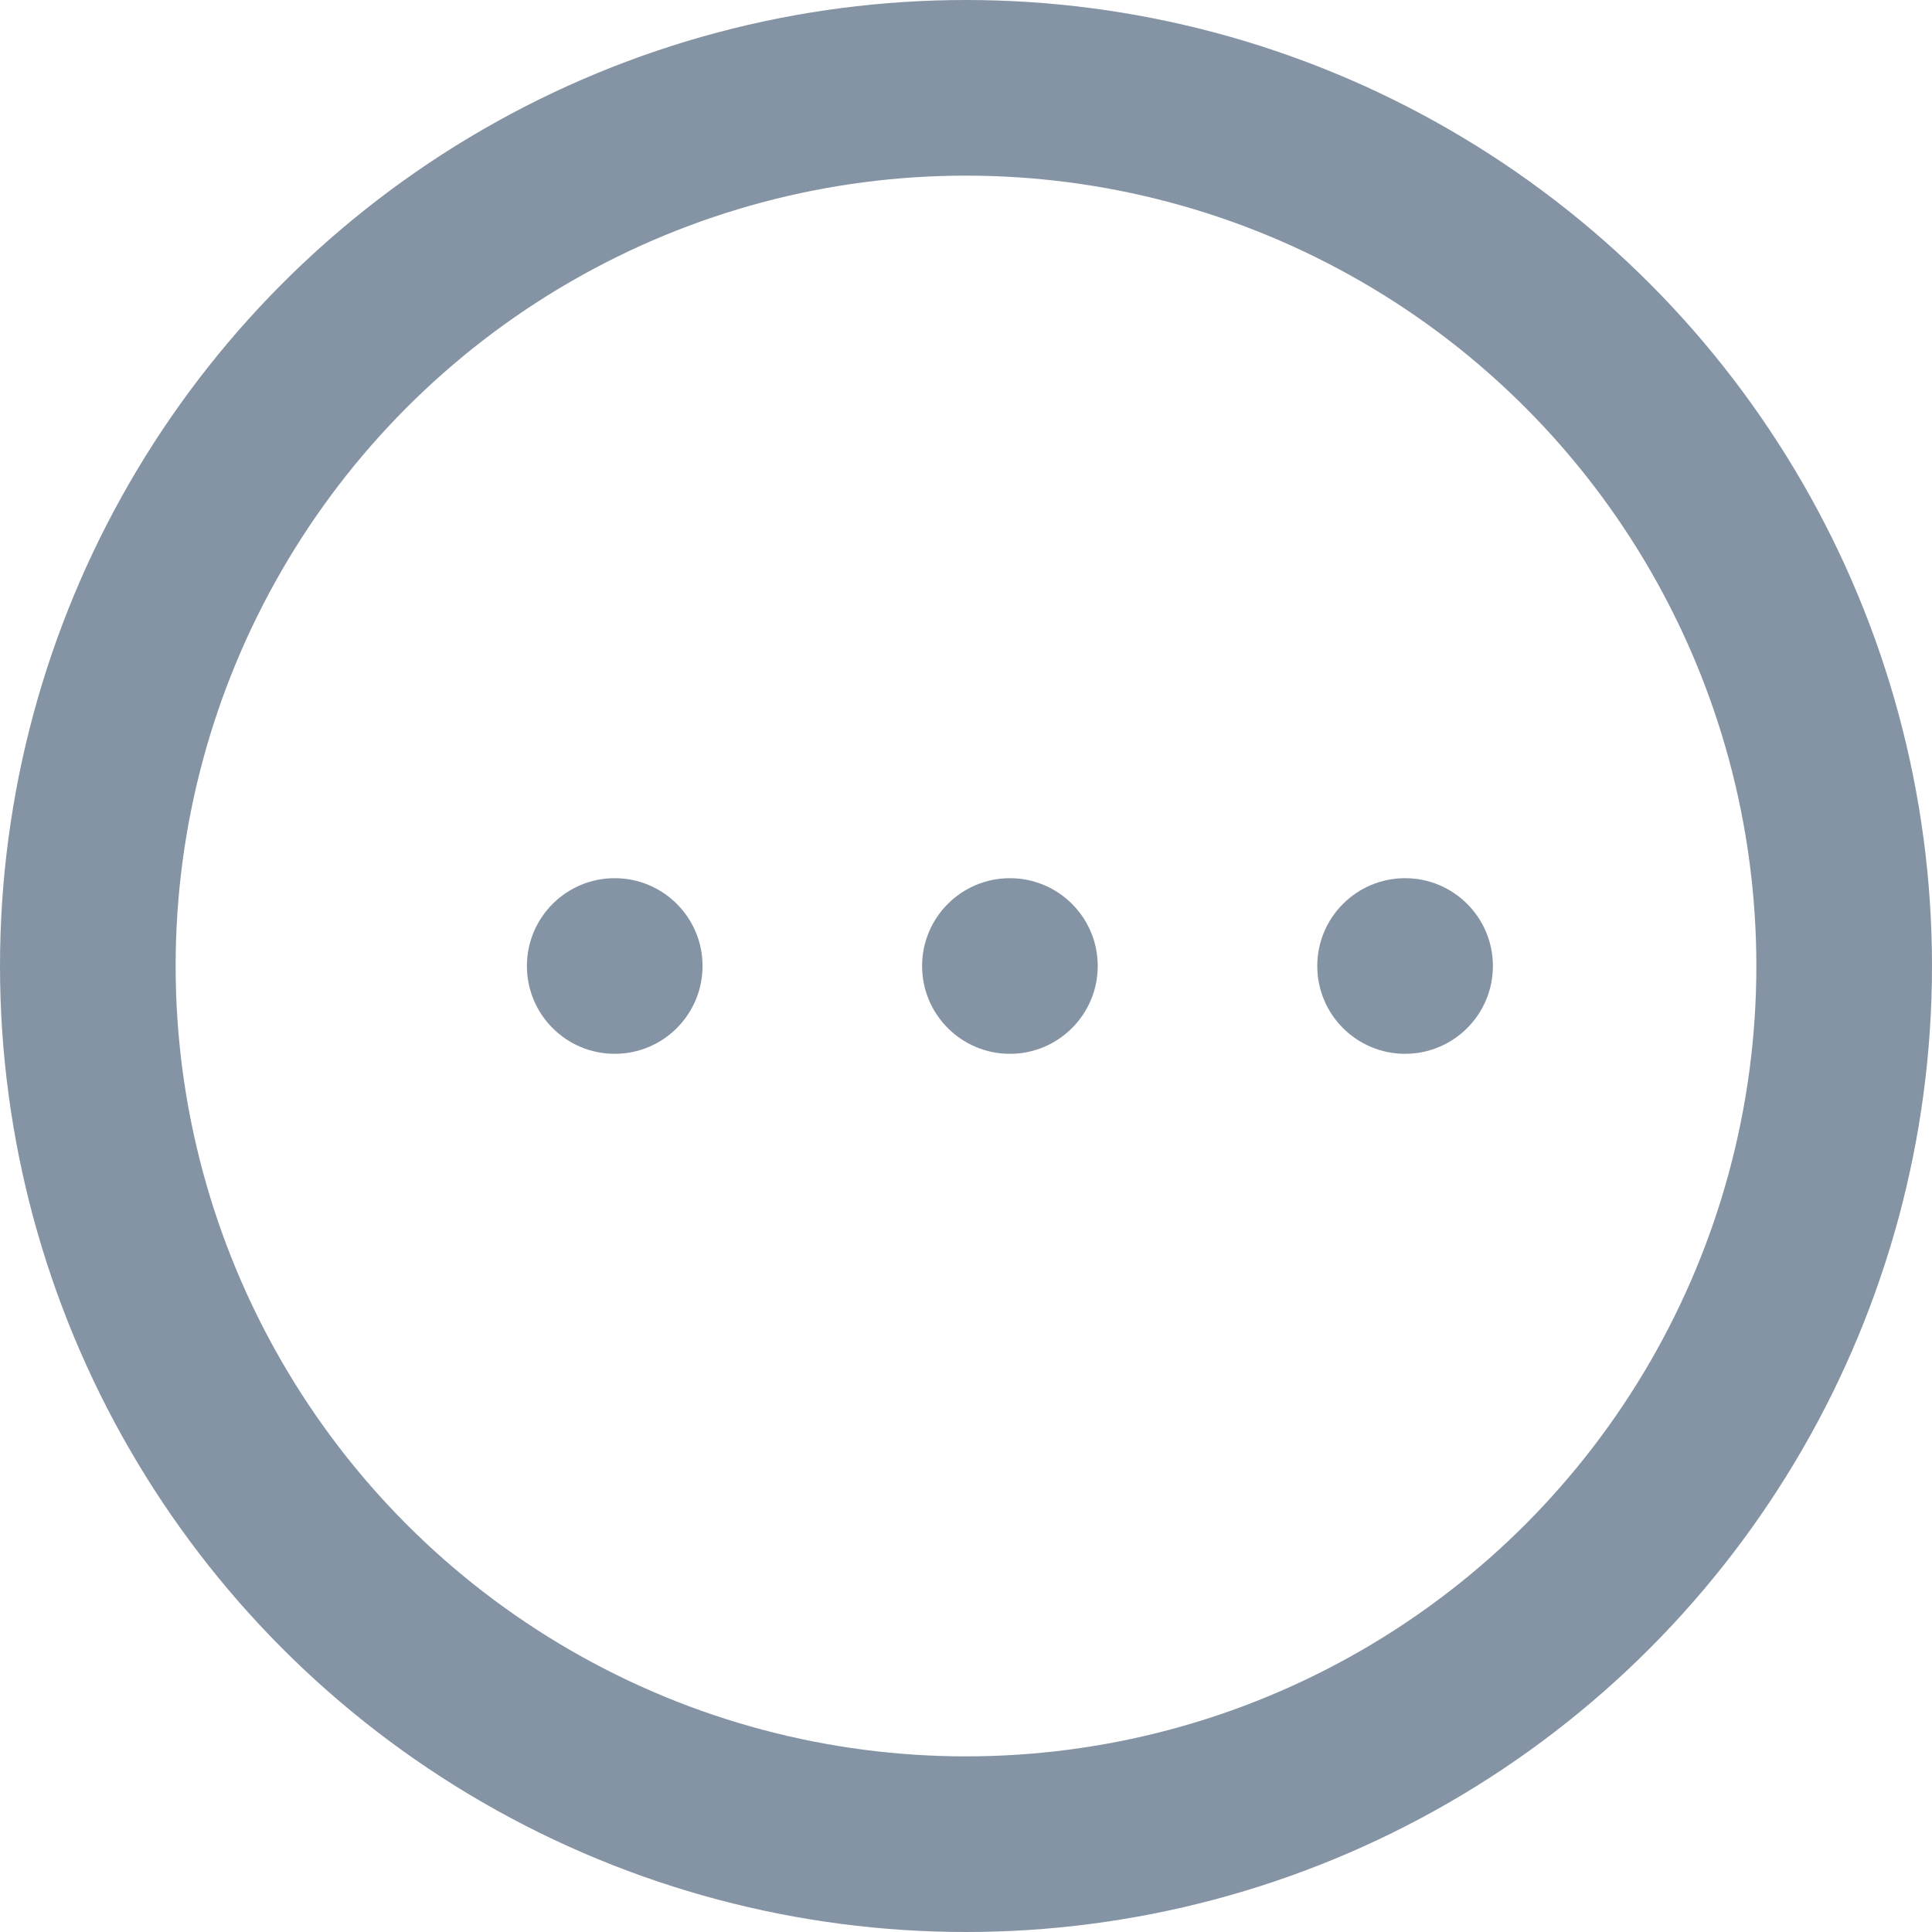 <svg width="22" height="22" viewBox="0 0 22 22" fill="none" xmlns="http://www.w3.org/2000/svg">
<circle cx="11" cy="11" r="10" stroke="#8594A4" stroke-width="2"/>
<circle cx="7" cy="11" r="1" fill="#8594A4"/>
<circle cx="11.5" cy="11" r="1" fill="#8594A4"/>
<circle cx="16" cy="11" r="1" fill="#8594A4"/>
</svg>
